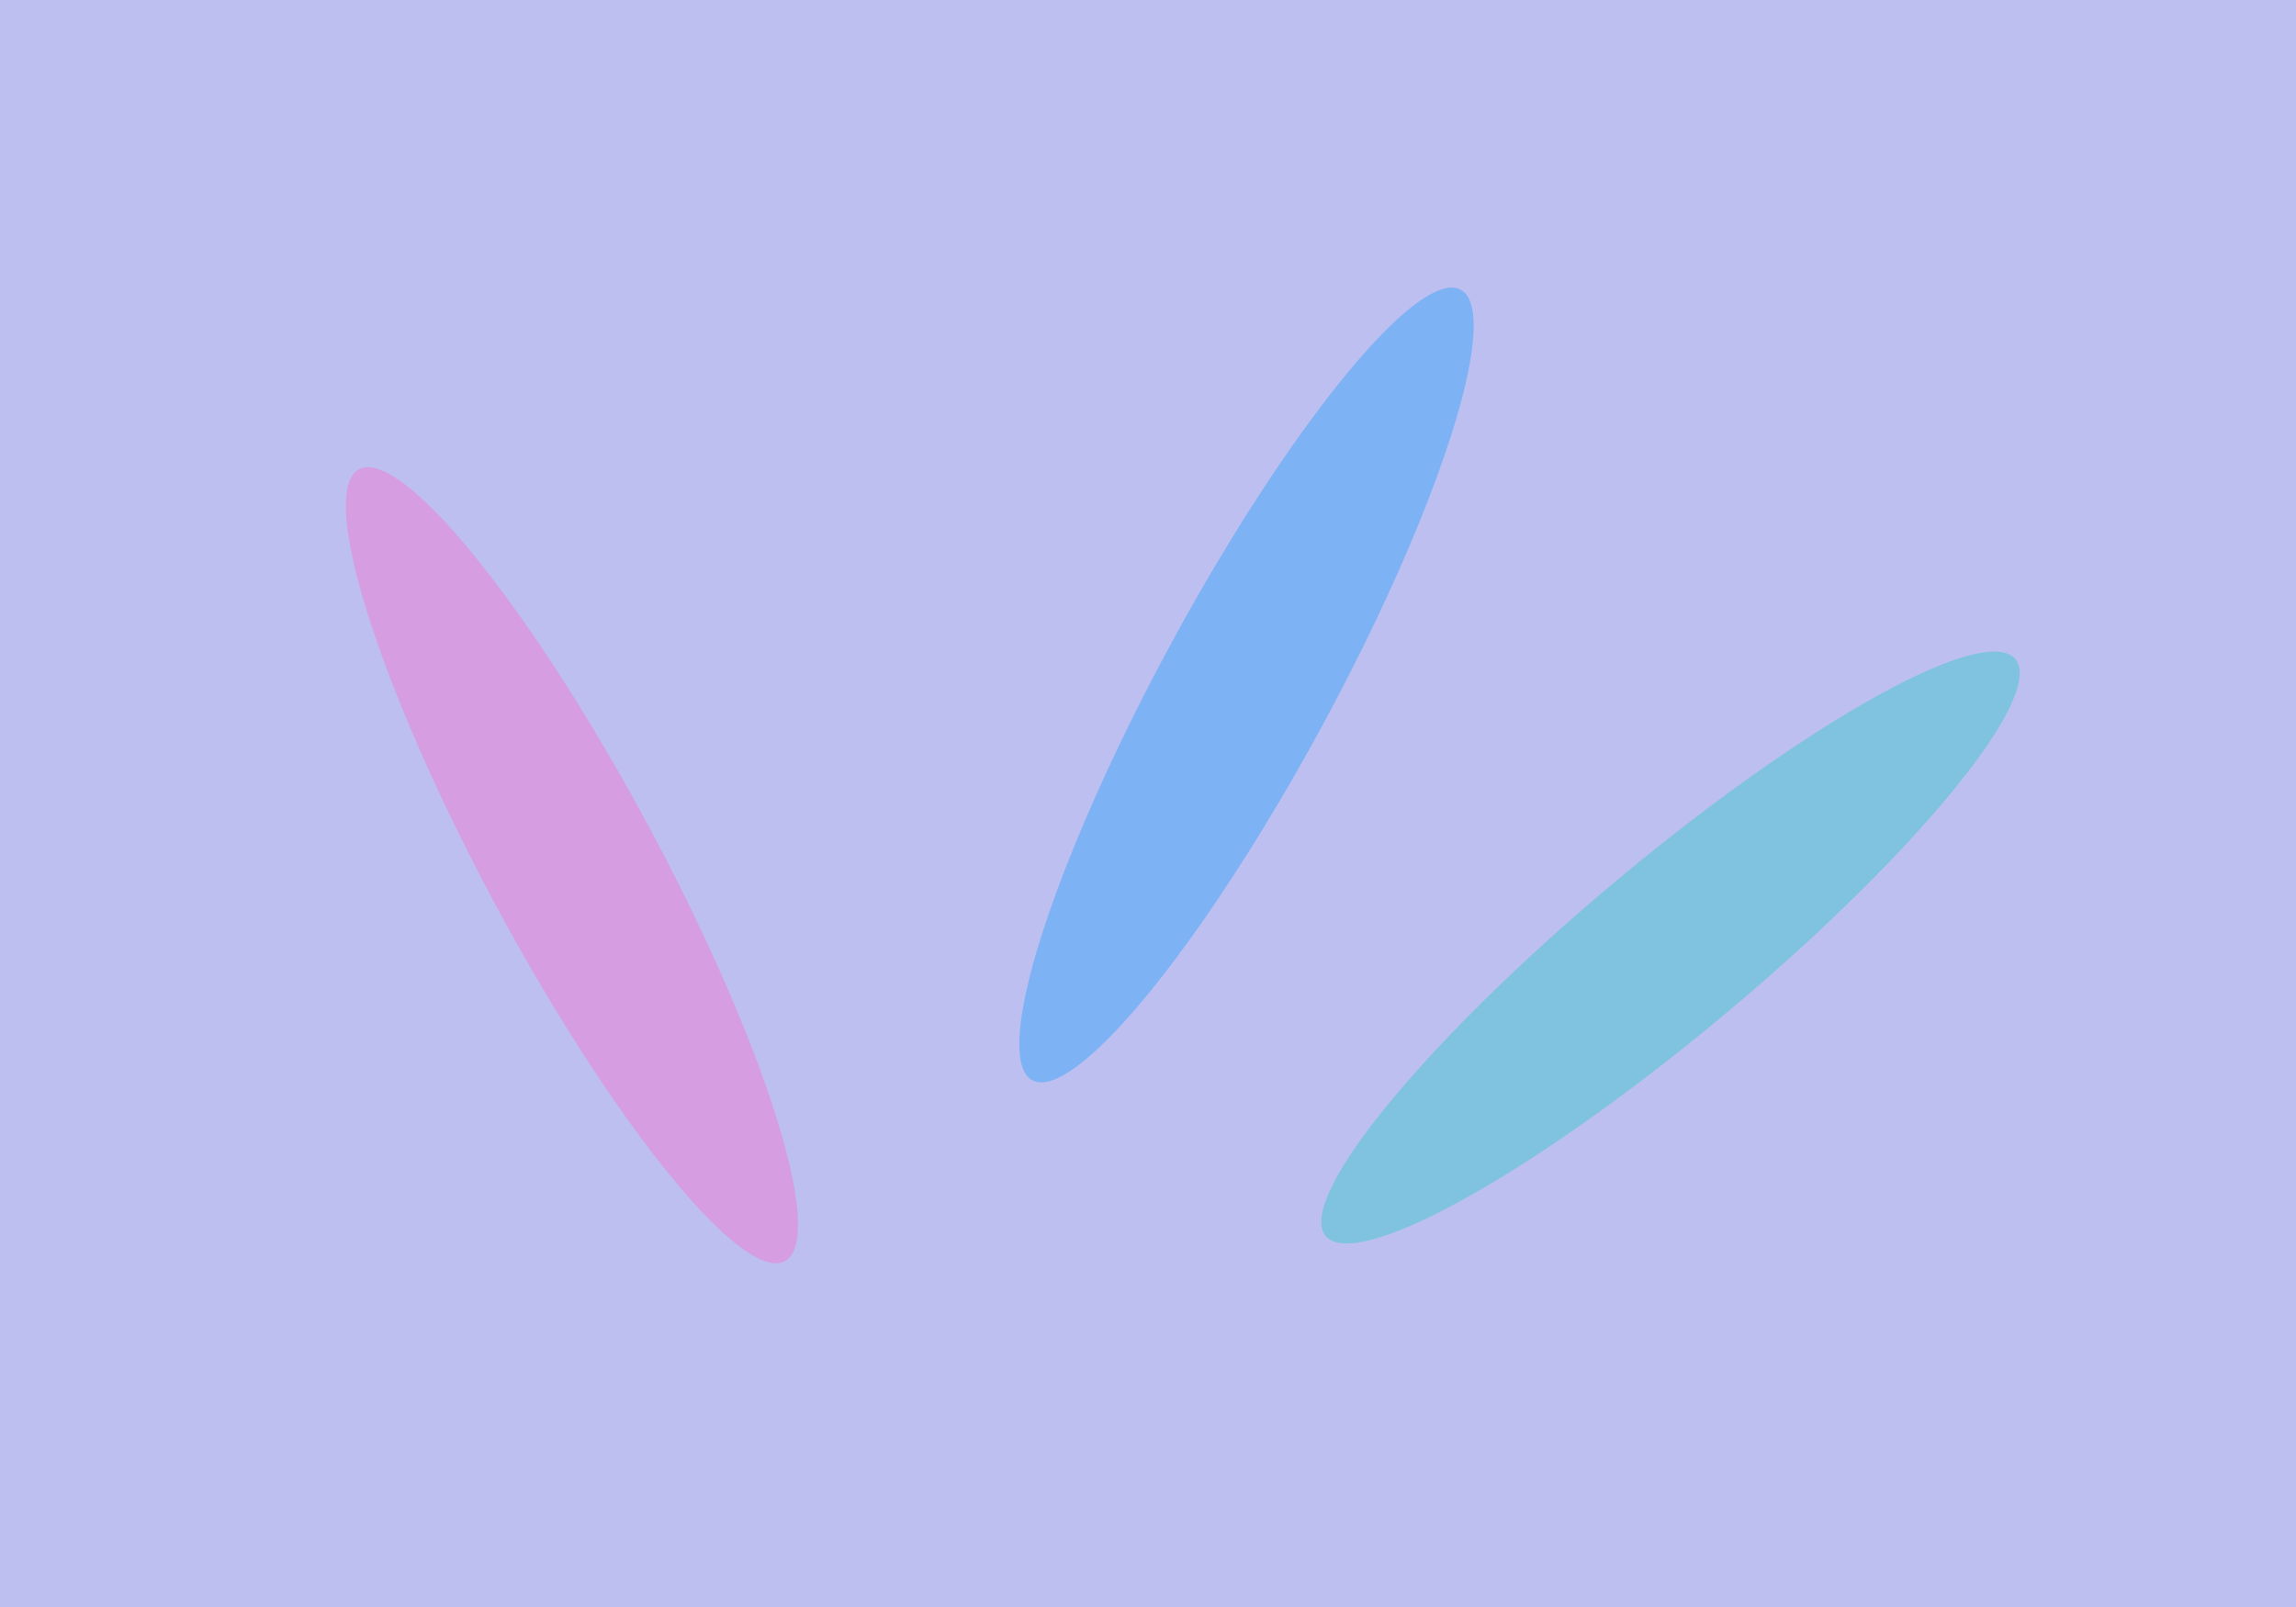<svg xmlns="http://www.w3.org/2000/svg" width="600" height="420" fill="none"><g clip-path="url(#a)"><path fill="#BCBFF0" d="M-199-139H833v668H-199z"/><g filter="url(#b)"><ellipse cx="149.455" cy="226.13" fill="#FD69CB" fill-opacity=".4" rx="22.479" ry="117.5" transform="rotate(-28.274 149.455 226.13)"/></g><g filter="url(#c)"><ellipse cx="325.739" cy="179.019" fill="#209DFC" fill-opacity=".4" rx="22.479" ry="117.5" transform="rotate(28.45 325.739 179.019)"/></g><g filter="url(#d)"><ellipse cx="436.543" cy="247.639" fill="#24C9CB" fill-opacity=".4" rx="22.479" ry="117.5" transform="rotate(-129.918 436.543 247.639)"/></g></g><defs><filter id="b" width="320.18" height="410.072" x="-10.635" y="21.093" color-interpolation-filters="sRGB" filterUnits="userSpaceOnUse"><feFlood flood-opacity="0" result="BackgroundImageFix"/><feBlend in="SourceGraphic" in2="BackgroundImageFix" result="shape"/><feGaussianBlur result="effect1_foregroundBlur_23_714" stdDeviation="50.5"/></filter><filter id="c" width="320.756" height="409.745" x="165.361" y="-25.853" color-interpolation-filters="sRGB" filterUnits="userSpaceOnUse"><feFlood flood-opacity="0" result="BackgroundImageFix"/><feBlend in="SourceGraphic" in2="BackgroundImageFix" result="shape"/><feGaussianBlur result="effect1_foregroundBlur_23_714" stdDeviation="50.5"/></filter><filter id="d" width="384.557" height="356.724" x="244.264" y="69.277" color-interpolation-filters="sRGB" filterUnits="userSpaceOnUse"><feFlood flood-opacity="0" result="BackgroundImageFix"/><feBlend in="SourceGraphic" in2="BackgroundImageFix" result="shape"/><feGaussianBlur result="effect1_foregroundBlur_23_714" stdDeviation="50.5"/></filter><clipPath id="a"><path fill="#fff" d="M0 0h600v420H0z"/></clipPath></defs></svg>